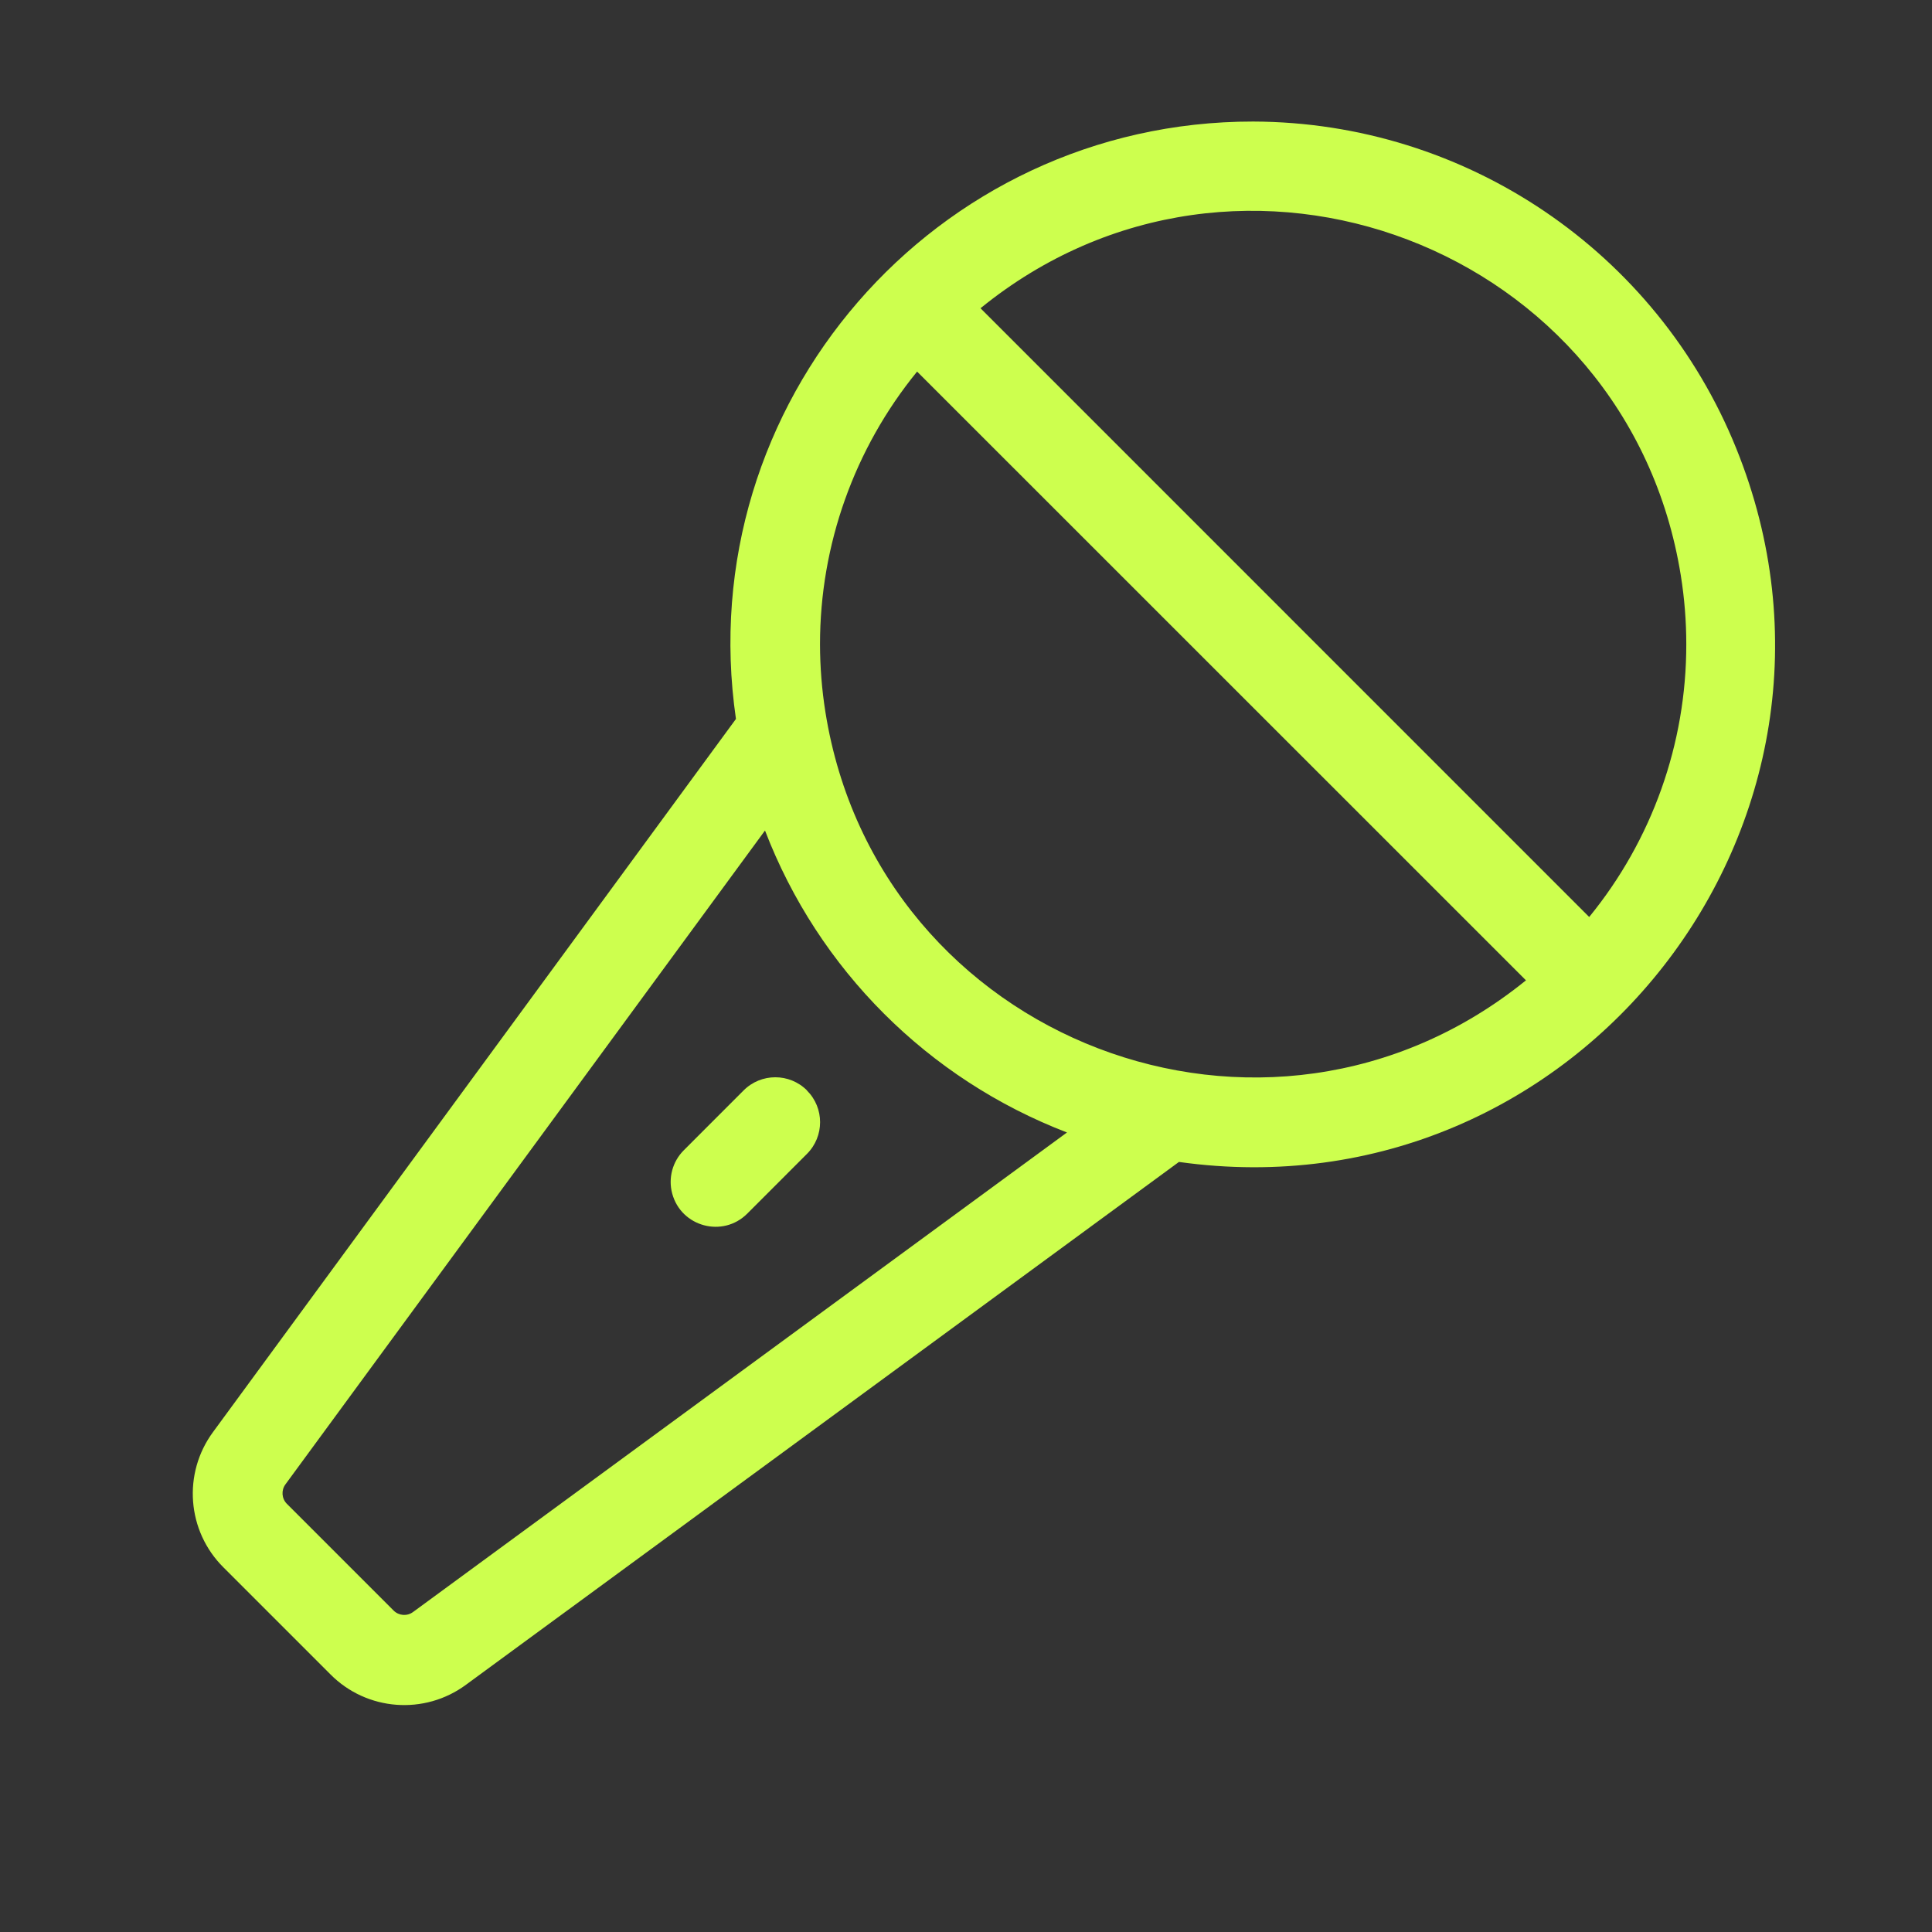 <svg width="55" height="55" viewBox="0 0 55 55" fill="none" xmlns="http://www.w3.org/2000/svg">
<rect x="0" y="0" width="55" height="55" fill="#333333" stroke="none"/>
<g clip-path="url(#clip0_13651_40098)">
<path d="M35.675 3.46C26.608 3.454 19.646 11.495 20.951 20.467L6.069 40.761C5.194 41.944 5.32 43.589 6.365 44.624L9.405 47.664C10.44 48.708 12.085 48.834 13.268 47.96L33.562 33.078C44.906 34.671 53.72 23.385 49.427 12.764C47.16 7.156 41.724 3.478 35.675 3.46ZM48.005 18.341C48.008 21.171 47.031 23.914 45.241 26.105L27.913 8.775C35.271 2.792 46.347 7.018 47.849 16.381C47.953 17.03 48.005 17.685 48.005 18.341ZM11.758 45.891C11.589 46.016 11.354 45.998 11.205 45.849L8.167 42.811C8.019 42.662 8.001 42.428 8.125 42.258L21.778 23.643C23.296 27.597 26.421 30.721 30.375 32.239L11.758 45.891ZM23.344 18.341C23.343 15.512 24.32 12.77 26.108 10.578L43.441 27.908C36.068 33.886 24.988 29.642 23.497 20.267C23.396 19.631 23.345 18.986 23.344 18.341ZM22.972 31.044C23.471 31.542 23.471 32.35 22.972 32.849L21.272 34.55C20.577 35.244 19.391 34.926 19.136 33.977C19.018 33.537 19.144 33.067 19.467 32.745L21.167 31.044C21.665 30.543 22.475 30.542 22.974 31.042L22.972 31.044Z" fill="#CDFF4E"/>
</g>
<defs>
<clipPath id="clip0_13651_40098">
<rect width="46" height="46" fill="white" transform="translate(5 3)"/>
</clipPath>
</defs>
</svg>
